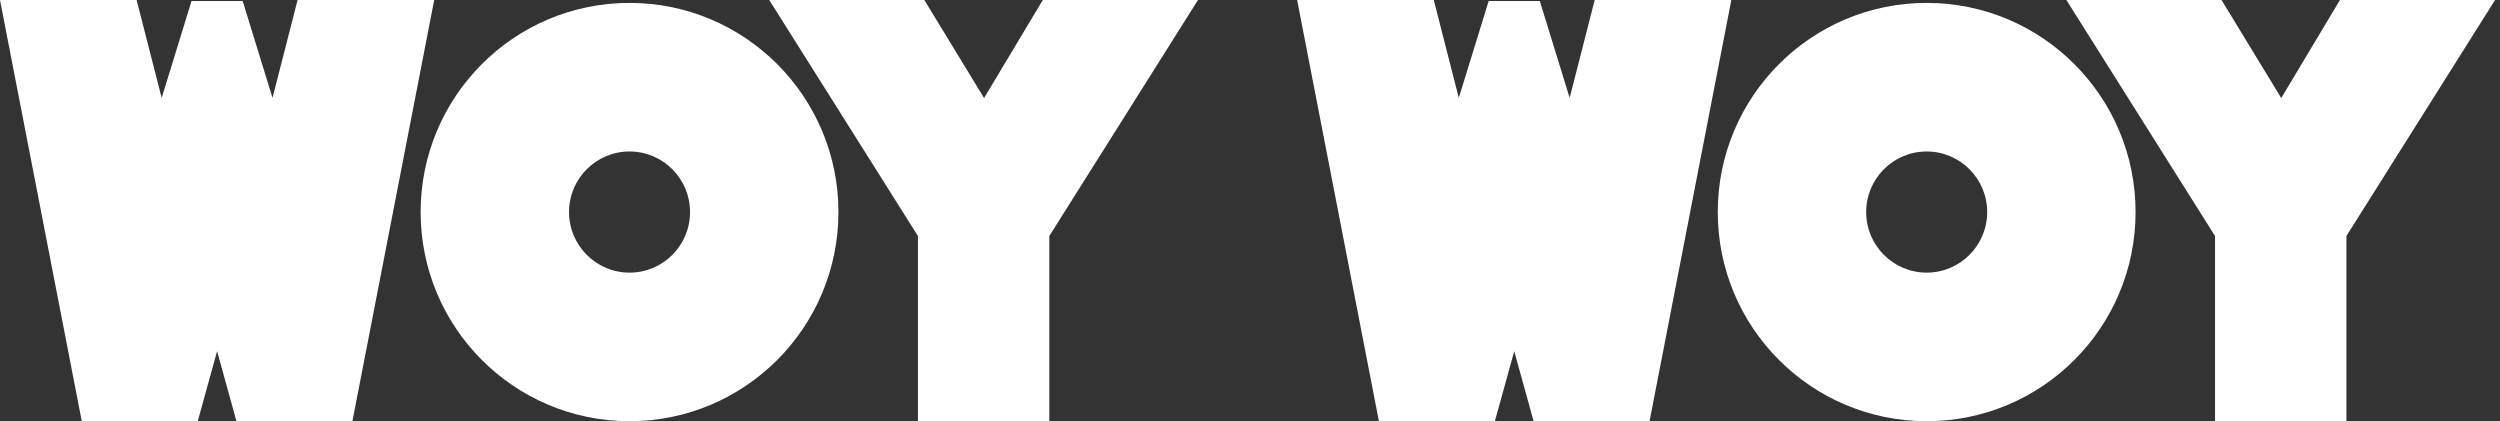 <svg width="273" height="46" viewBox="0 0 273 46" fill="none" xmlns="http://www.w3.org/2000/svg">
<rect x="0" y="0" width="273" height="46" fill="#333333" stroke="none"/>
<path d="M20.916 0.107L17.655 10.687L14.92 0H0L8.932 46H21.592L23.707 38.35L25.823 46H38.482L47.415 0H32.495L29.76 10.687L26.498 0.107H20.916Z" fill="white"/>
<path d="M113.877 0H130.819L114.585 25.773V46H100.239V25.773L84.001 0H100.938L107.461 10.706L113.877 0Z" fill="white"/>
<path d="M68.745 0.317C56.146 0.317 45.933 10.543 45.933 23.156C45.933 35.77 56.146 45.995 68.745 45.995C81.344 45.995 91.558 35.77 91.558 23.156C91.558 10.543 81.344 0.317 68.745 0.317ZM68.745 29.771C65.097 29.771 62.138 26.809 62.138 23.156C62.138 19.504 65.097 16.541 68.745 16.541C72.394 16.541 75.352 19.504 75.352 23.156C75.352 26.809 72.394 29.771 68.745 29.771Z" fill="white"/>
<path d="M162.563 0.107L159.302 10.687L156.567 0H141.647L150.579 46H163.239L165.355 38.35L167.47 46H180.13L189.062 0H174.142L171.407 10.687L168.146 0.107H162.563Z" fill="white"/>
<path d="M255.524 0H272.461L256.228 25.773V46H241.881V25.773L225.648 0H242.589L249.113 10.706L255.524 0Z" fill="white"/>
<path d="M210.393 0.317C197.793 0.317 187.58 10.543 187.58 23.156C187.58 35.77 197.793 45.995 210.393 45.995C222.992 45.995 233.205 35.77 233.205 23.156C233.205 10.543 222.992 0.317 210.393 0.317ZM210.393 29.771C206.744 29.771 203.785 26.809 203.785 23.156C203.785 19.504 206.744 16.541 210.393 16.541C214.041 16.541 217 19.504 217 23.156C217 26.809 214.041 29.771 210.393 29.771Z" fill="white"/>
</svg>
